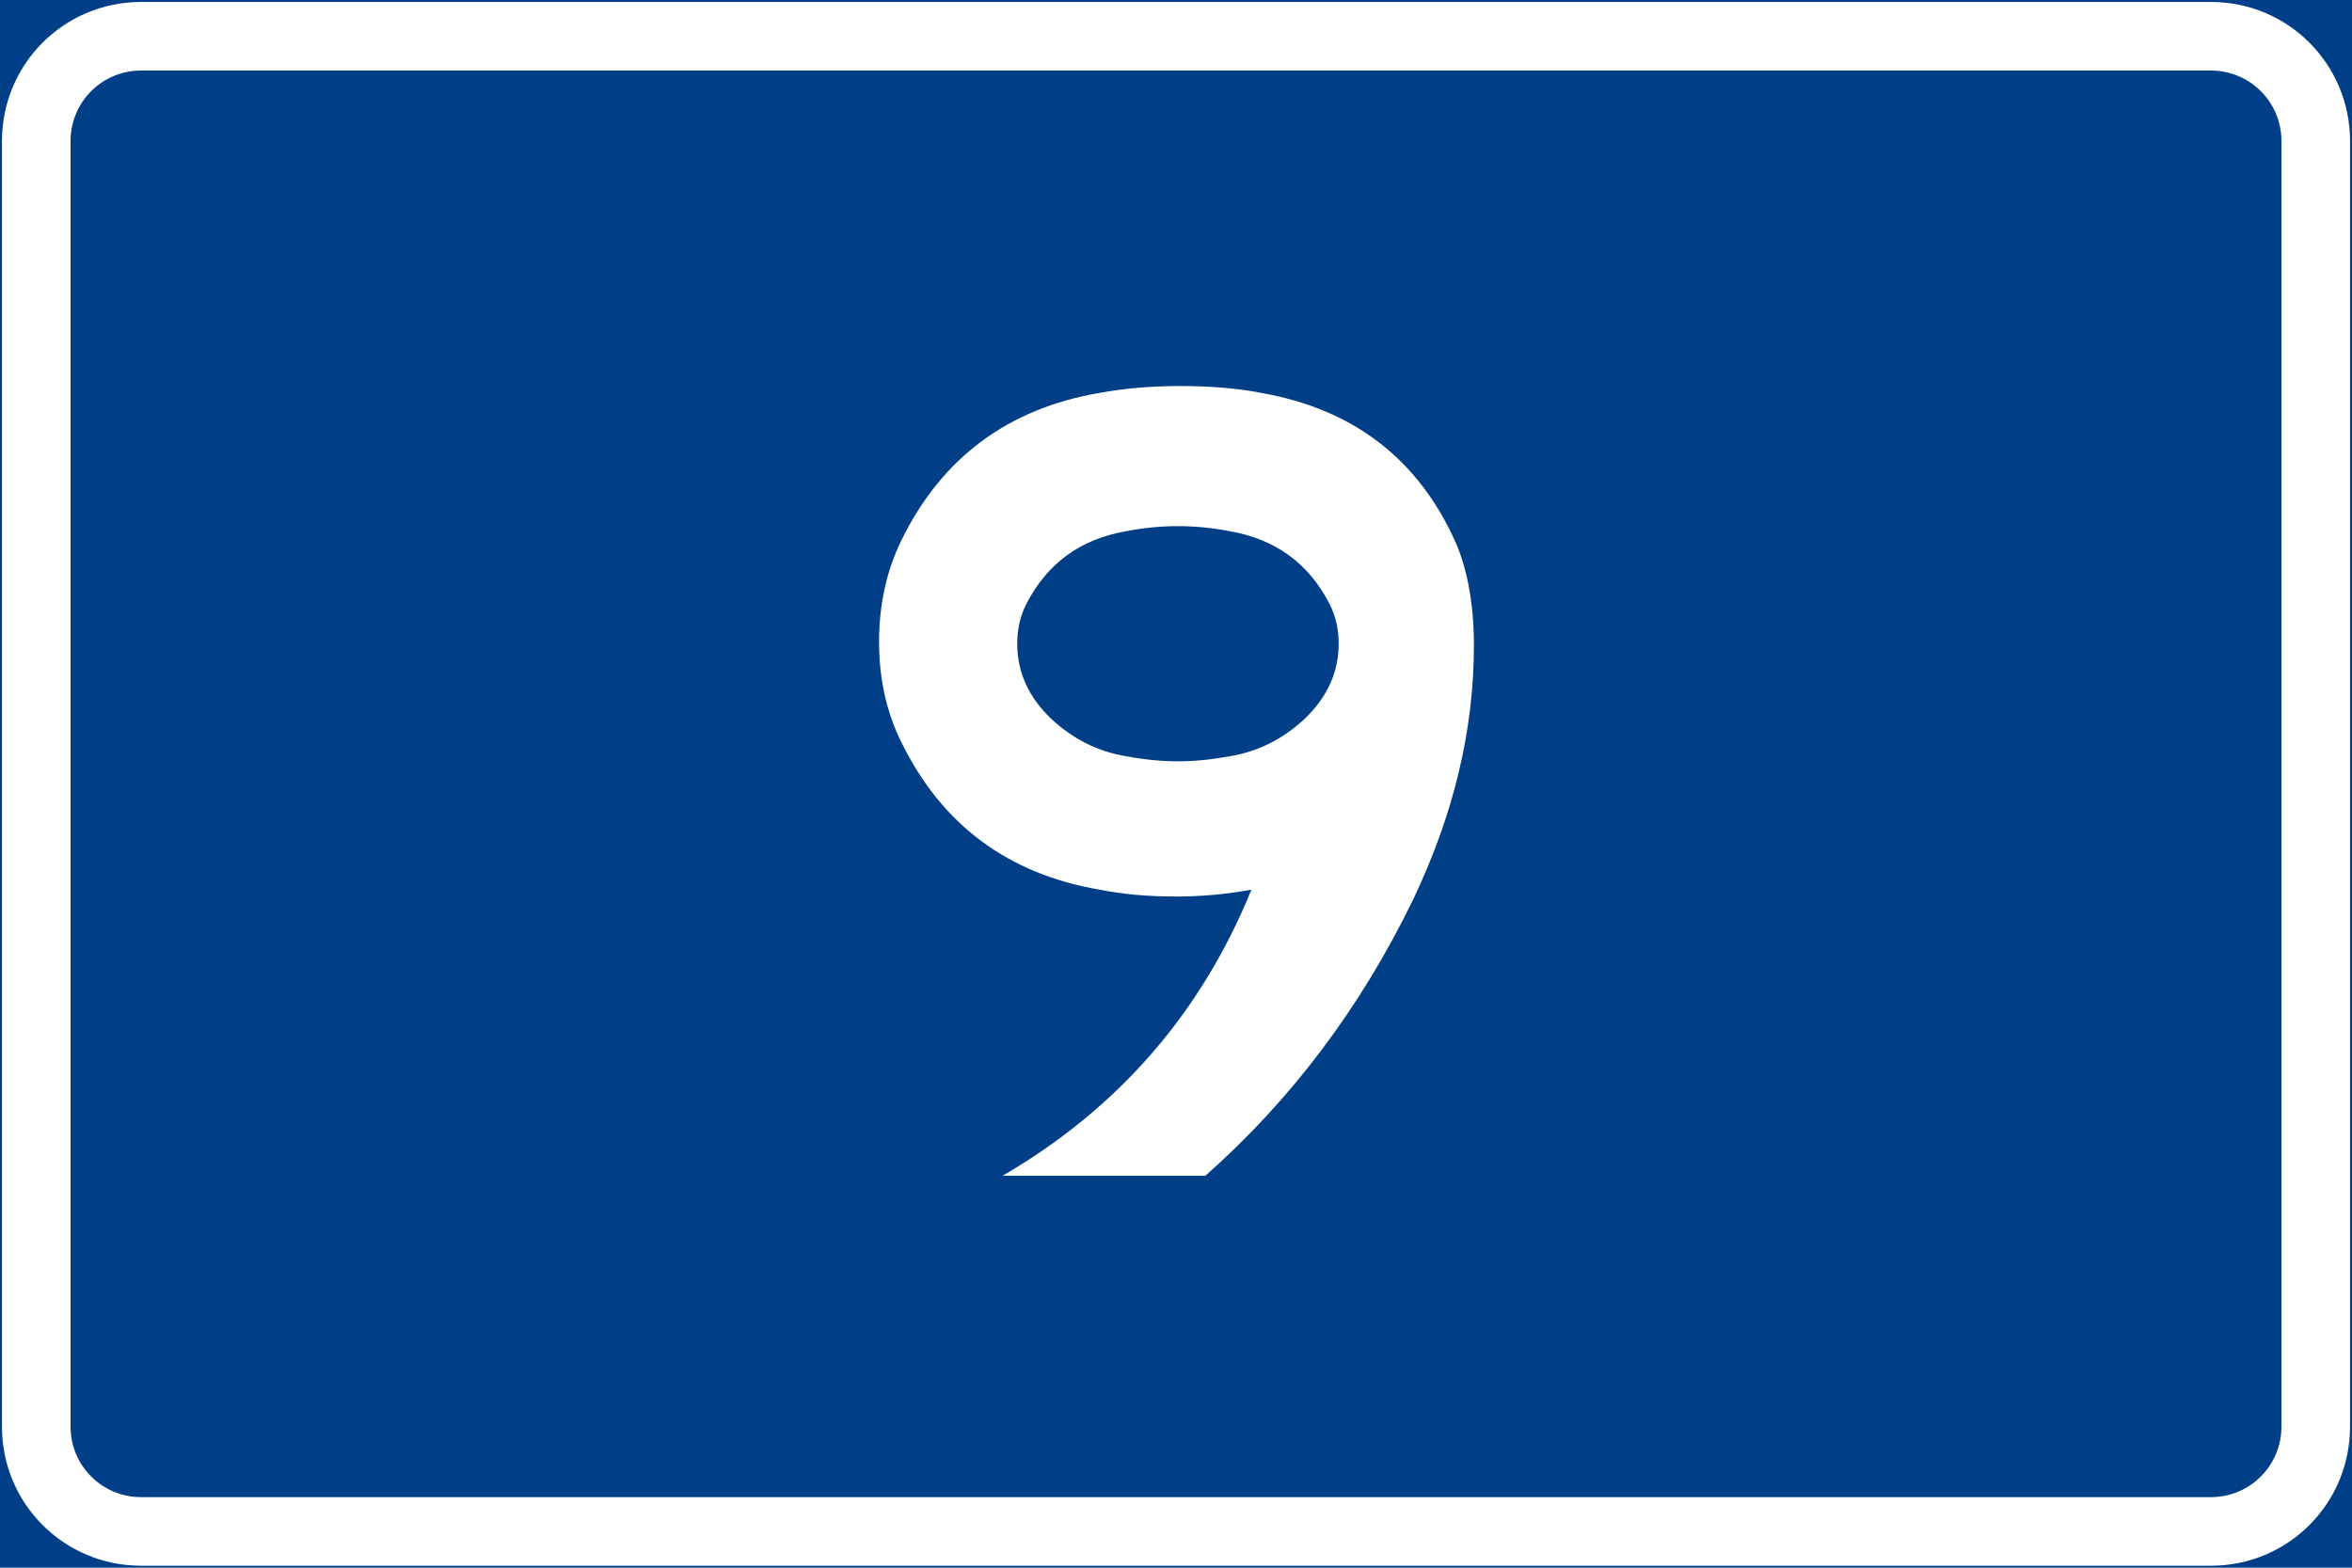 <?xml version="1.0" encoding="UTF-8" standalone="no"?>
<svg
   xmlns:dc="http://purl.org/dc/elements/1.1/"
   xmlns:cc="http://creativecommons.org/ns#"
   xmlns:rdf="http://www.w3.org/1999/02/22-rdf-syntax-ns#"
   xmlns:svg="http://www.w3.org/2000/svg"
   xmlns="http://www.w3.org/2000/svg"
   width="600"
   height="400"
   viewBox="0 0 158.75 105.833"
   version="1.1"
   id="svg2528">
  <defs
     id="defs2522" />
  <g
     style="stroke-width:0.864"
     transform="matrix(1.158,0,0,1.158,-10.655,-130.988)"
     id="layer1" />
  <rect
     y="-8.0744421e-06"
     x="0"
     height="105.833"
     width="158.75"
     id="rect1630"
     style="fill:#003f87;stroke-width:0.265" />
  <path
     id="rect1632"
     d="m 9.525,0.132 c -5.204,0 -9.393,4.189 -9.393,9.393 V 96.308 c 0,5.204 4.189,9.393 9.393,9.393 H 149.225 c 5.204,0 9.393,-4.189 9.393,-9.393 V 9.525 c 0,-5.204 -4.189,-9.393 -9.393,-9.393 z m 0,4.63 H 149.225 c 2.638,0 4.763,2.124 4.763,4.763 V 96.308 c 0,2.638 -2.124,4.762 -4.763,4.762 H 9.525 c -2.638,0 -4.763,-2.124 -4.763,-4.762 V 9.525 c 0,-2.638 2.124,-4.763 4.763,-4.763 z"
     style="fill:#ffffff;stroke-width:0.265" />
  <g
     id="text1640"
     style="font-weight:bold;font-size:66.146px;font-family:TratexVit;-inkscape-font-specification:'TratexVit Bold';letter-spacing:0px;word-spacing:0px;text-anchor:middle;fill:#ffffff;stroke-width:0.265px"
     aria-label="9">
    <path
       id="path2010"
       d="m 85.129,26.524 q -2.381,-0.463 -5.49,-0.463 -2.91,0 -5.424,0.463 -9.26,1.587 -13.361,9.922 -1.521,3.109 -1.521,6.879 0,3.77 1.521,6.813 4.101,8.334 13.361,9.922 2.315,0.463 5.159,0.463 2.58,0 5.093,-0.463 Q 79.374,72.562 67.667,79.375 h 13.692 q 8.731,-7.739 14.023,-18.653 4.101,-8.599 4.101,-17.132 0,-4.035 -1.191,-6.879 -3.77,-8.533 -13.163,-10.186 z m -2.183,24.54 q -1.786,0.331 -3.44,0.331 -1.654,0 -3.44,-0.331 -2.91,-0.463 -5.159,-2.58 -2.249,-2.183 -2.249,-5.027 0,-1.455 0.595,-2.646 2.117,-4.167 6.813,-4.961 1.72,-0.331 3.44,-0.331 1.72,0 3.44,0.331 4.696,0.794 6.813,4.961 0.595,1.191 0.595,2.646 0,2.844 -2.249,5.027 -2.249,2.117 -5.159,2.58 z" />
  </g>
</svg>
